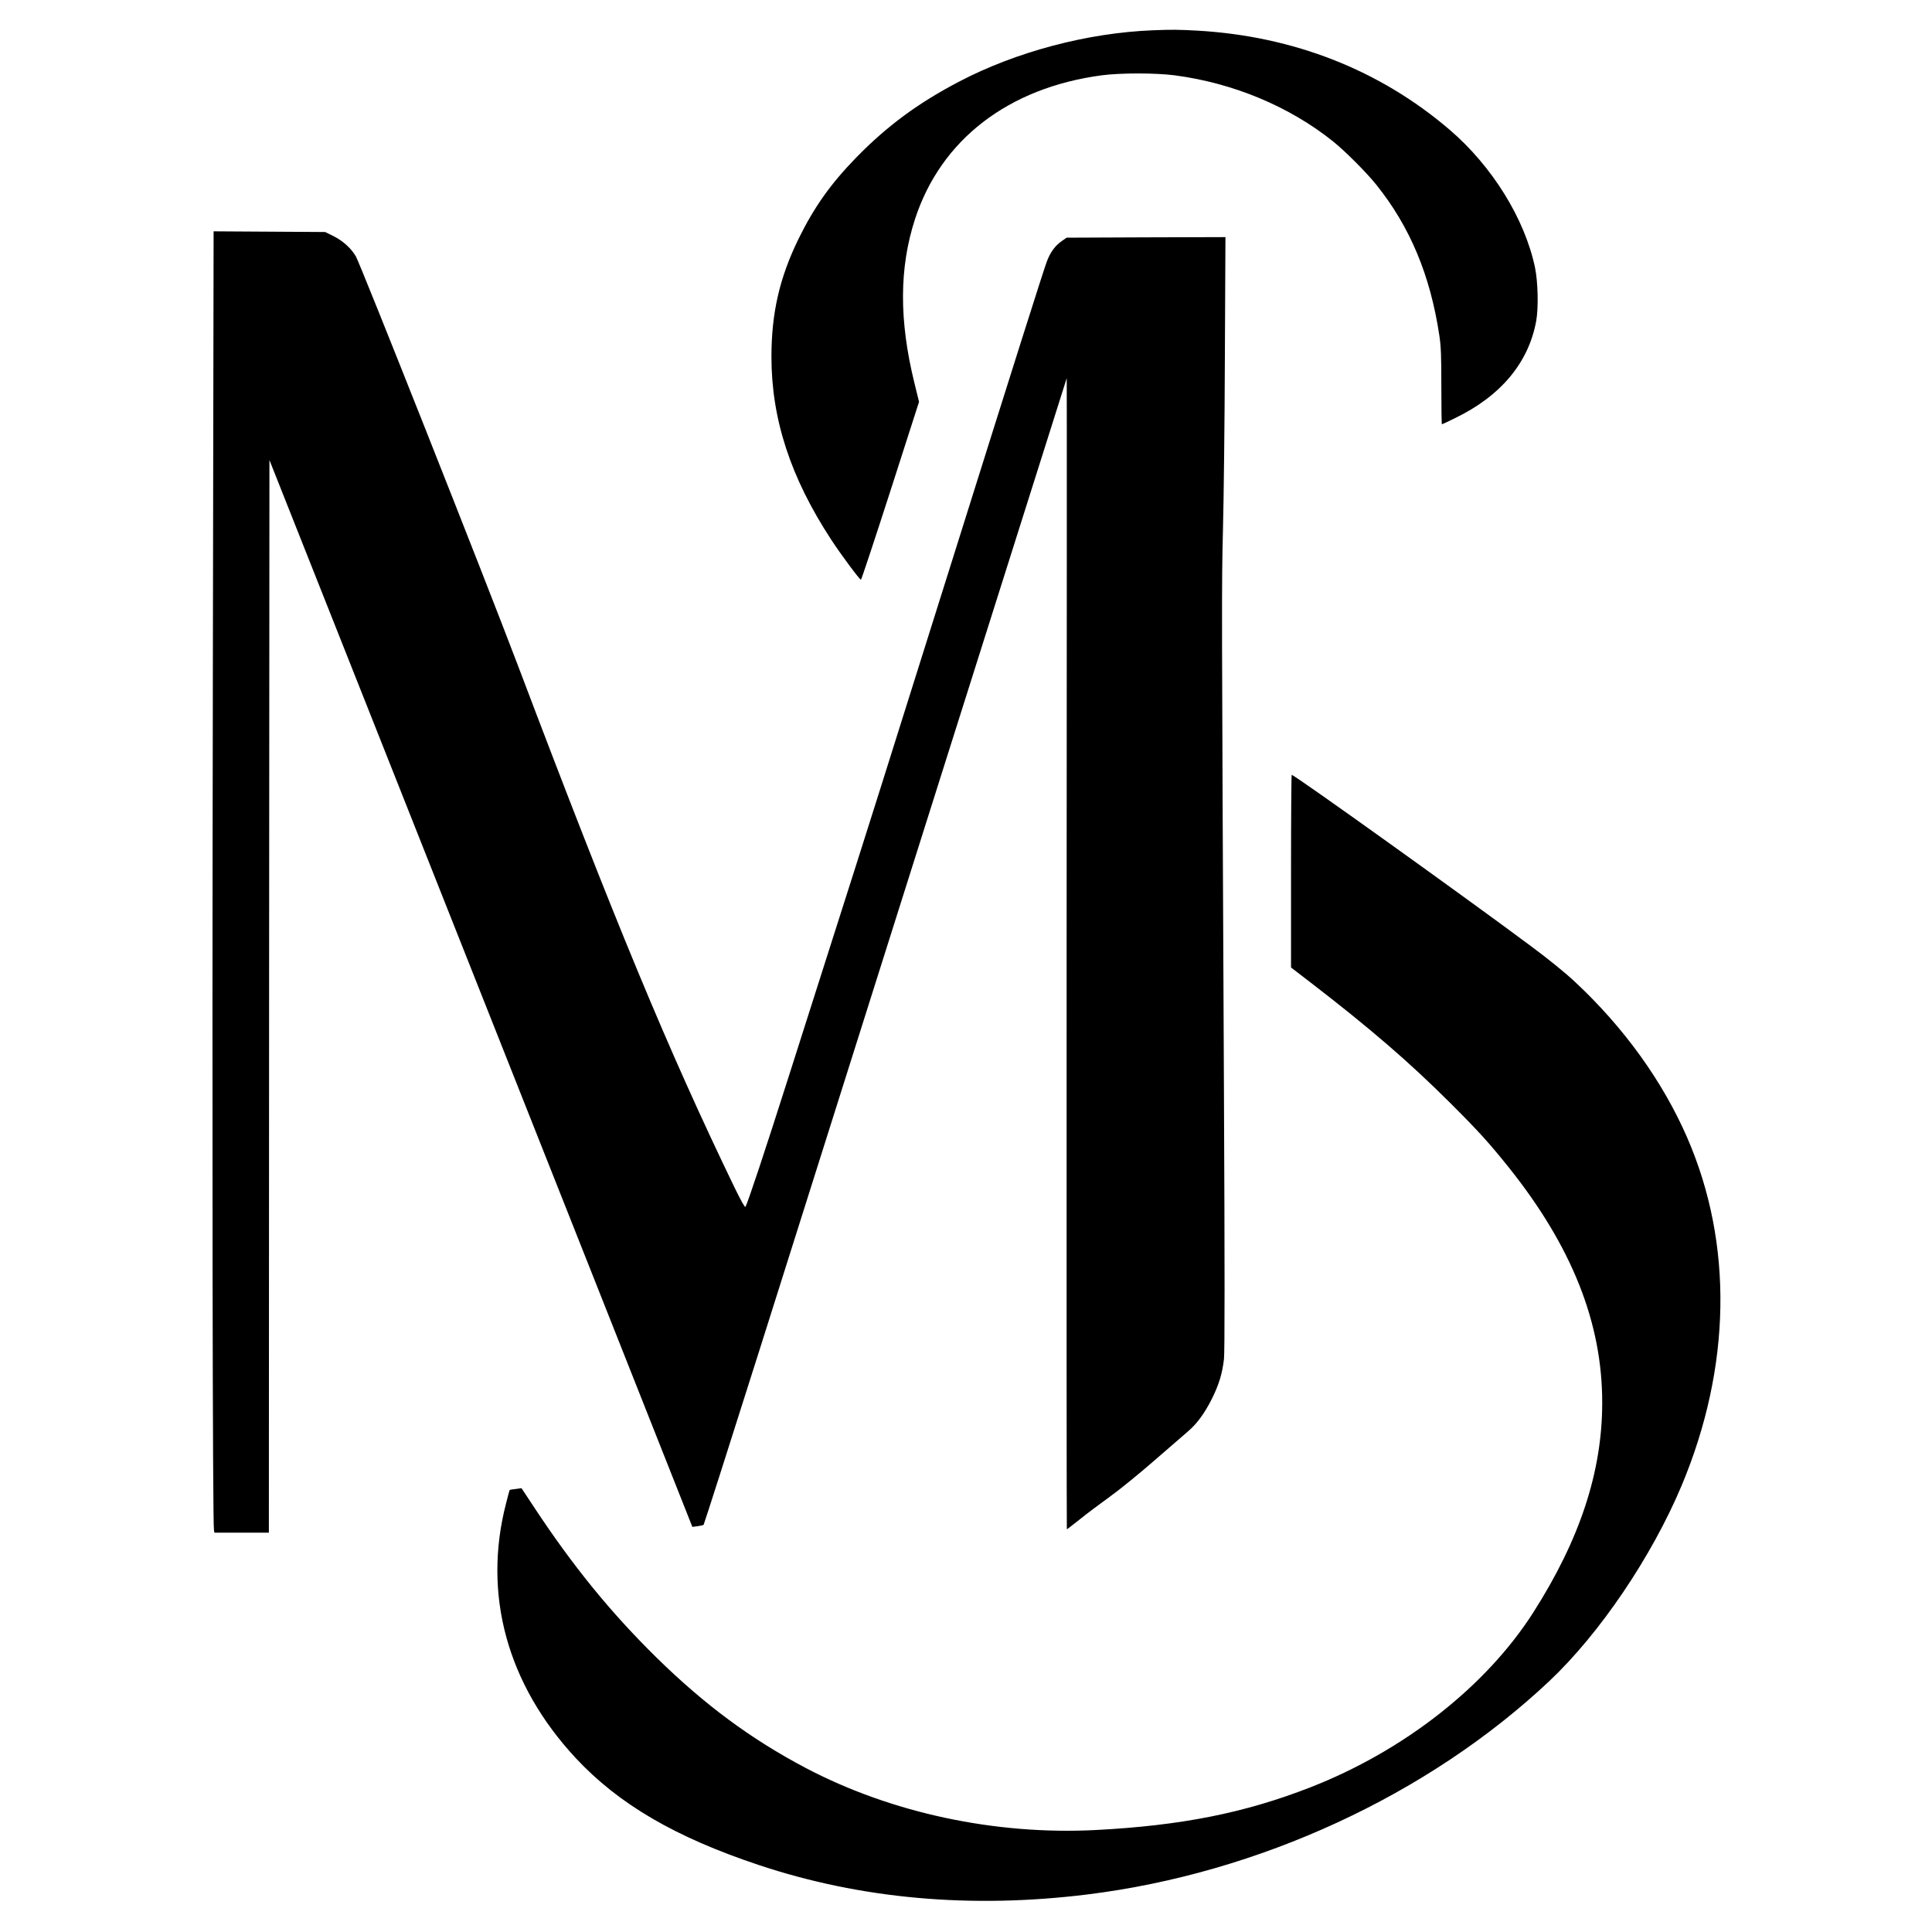 <?xml version="1.0" standalone="no"?>
<!DOCTYPE svg PUBLIC "-//W3C//DTD SVG 20010904//EN"
 "http://www.w3.org/TR/2001/REC-SVG-20010904/DTD/svg10.dtd">
<svg version="1.0" xmlns="http://www.w3.org/2000/svg"
 width="1703pt" height="1703pt" viewBox="0 0 1703 1703"
 preserveAspectRatio="xMidYMid meet">
<g transform="translate(0,1703) scale(0.1,-0.1)"
fill="#000000" stroke="none">
<path d="M10160 16763 c-574 -23 -1200 -188 -1705 -452 -363 -190 -634 -390
-906 -668 -227 -233 -371 -436 -510 -718 -167 -342 -239 -653 -239 -1040 0
-550 169 -1066 528 -1614 86 -131 249 -351 261 -351 4 0 121 353 260 784 l252
784 -40 163 c-137 554 -135 1020 5 1449 228 699 822 1156 1644 1266 168 22
472 22 645 0 516 -68 1010 -274 1395 -582 109 -88 296 -275 383 -384 296 -370
474 -795 554 -1325 15 -98 18 -182 18 -453 0 -182 2 -332 5 -332 3 0 55 24
115 54 404 195 649 489 716 856 21 115 16 342 -10 470 -90 431 -378 896 -755
1218 -614 525 -1372 823 -2221 872 -162 9 -225 10 -395 3z"/>
<path d="M1876 10888 c-7 -3731 -2 -7289 10 -7345 l4 -23 240 0 240 0 2 4727
3 4728 1059 -2670 c582 -1469 1421 -3584 1864 -4702 l805 -2032 46 6 c25 3 49
9 53 12 4 4 232 717 507 1586 275 869 993 3141 1596 5050 603 1908 1097 3471
1098 3472 1 1 1 -2282 -1 -5073 -1 -2791 0 -5074 2 -5074 3 0 54 40 115 88 60
49 178 137 261 197 83 59 260 203 393 319 133 116 268 233 300 260 79 67 147
161 212 291 60 122 89 217 104 345 7 57 7 813 0 2325 -21 4455 -21 4484 -9
4980 7 264 15 954 17 1533 l5 1052 -700 -2 -700 -3 -43 -30 c-59 -41 -102
-100 -132 -182 -29 -77 -266 -825 -867 -2738 -485 -1545 -772 -2453 -992
-3140 -87 -275 -271 -851 -408 -1280 -219 -688 -367 -1133 -389 -1173 -5 -8
-41 58 -96 170 -586 1213 -1047 2324 -1908 4598 -295 779 -1386 3532 -1430
3610 -41 71 -114 137 -196 178 l-75 37 -491 3 -492 3 -7 -4103z"/>
<path d="M11380 9351 l0 -849 173 -133 c521 -401 870 -702 1223 -1054 255
-254 350 -359 523 -575 557 -697 825 -1371 824 -2075 0 -608 -197 -1205 -608
-1849 -416 -651 -1140 -1219 -1965 -1541 -579 -226 -1139 -337 -1890 -376
-889 -46 -1806 151 -2560 548 -481 254 -886 554 -1309 968 -409 402 -742 811
-1089 1338 l-105 159 -51 -7 c-28 -3 -52 -7 -53 -9 -2 -1 -16 -54 -32 -117
-208 -802 9 -1595 614 -2246 379 -406 876 -697 1615 -943 897 -299 1870 -386
2895 -259 1512 187 3006 877 4071 1880 445 419 903 1096 1167 1724 438 1045
456 2131 50 3065 -216 498 -560 975 -993 1378 -81 76 -235 201 -385 312 -589
439 -2085 1510 -2109 1510 -3 0 -6 -382 -6 -849z"/>
</g>
</svg>
